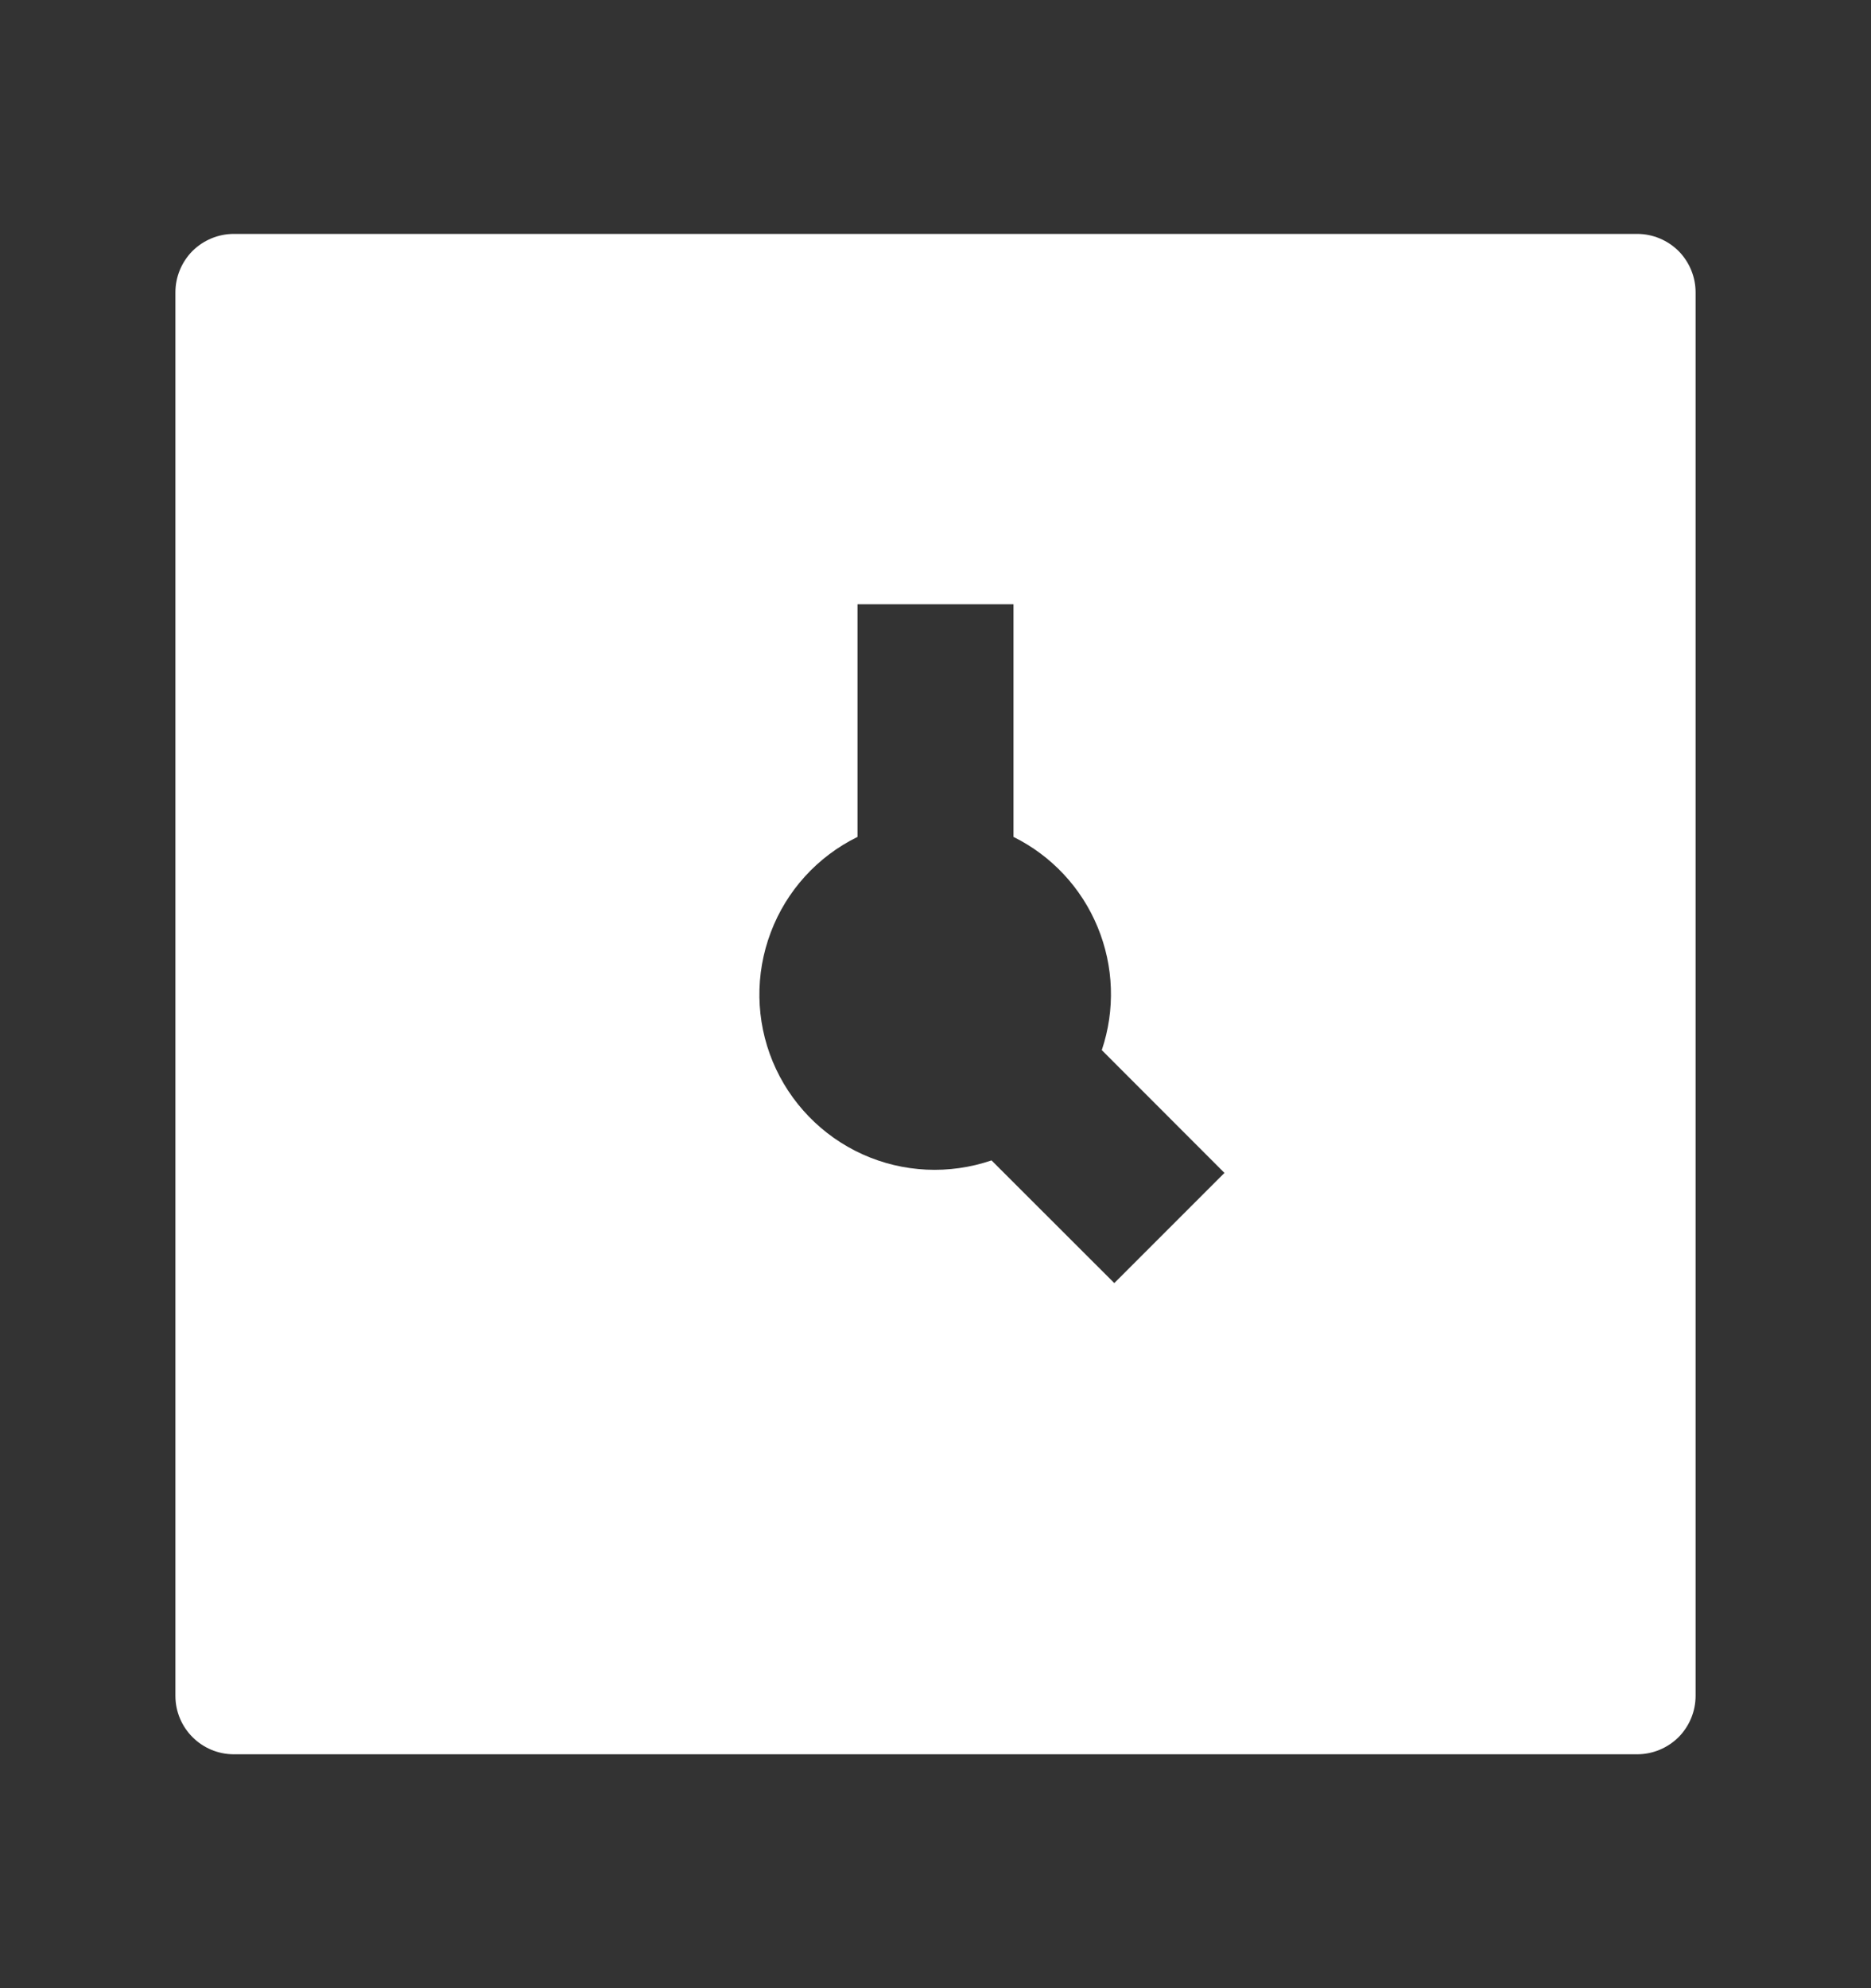 <svg width="16" height="17" viewBox="0 0 16 17" fill="none" xmlns="http://www.w3.org/2000/svg">
<rect x="0" y="0" width="16" height="17" fill="#333333" stroke="none"/>
<path fill-rule="evenodd" clip-rule="evenodd" d="M2 2C1.867 2 1.74 2.053 1.646 2.146C1.553 2.24 1.5 2.367 1.5 2.5V14.5C1.5 14.776 1.724 15 2 15H14C14.133 15 14.26 14.947 14.354 14.854C14.447 14.76 14.5 14.633 14.5 14.5V2.5C14.5 2.367 14.447 2.24 14.354 2.146C14.26 2.053 14.133 2 14 2H2ZM8.667 7.156C8.992 7.317 9.248 7.591 9.386 7.926C9.525 8.261 9.538 8.635 9.422 8.979L10.471 10.029L9.529 10.971L8.479 9.922C8.118 10.045 7.724 10.027 7.376 9.87C7.029 9.713 6.754 9.429 6.608 9.077C6.462 8.725 6.456 8.33 6.591 7.973C6.725 7.616 6.991 7.324 7.333 7.156V5.167H8.667V7.156Z" fill="white"/>
</svg>
